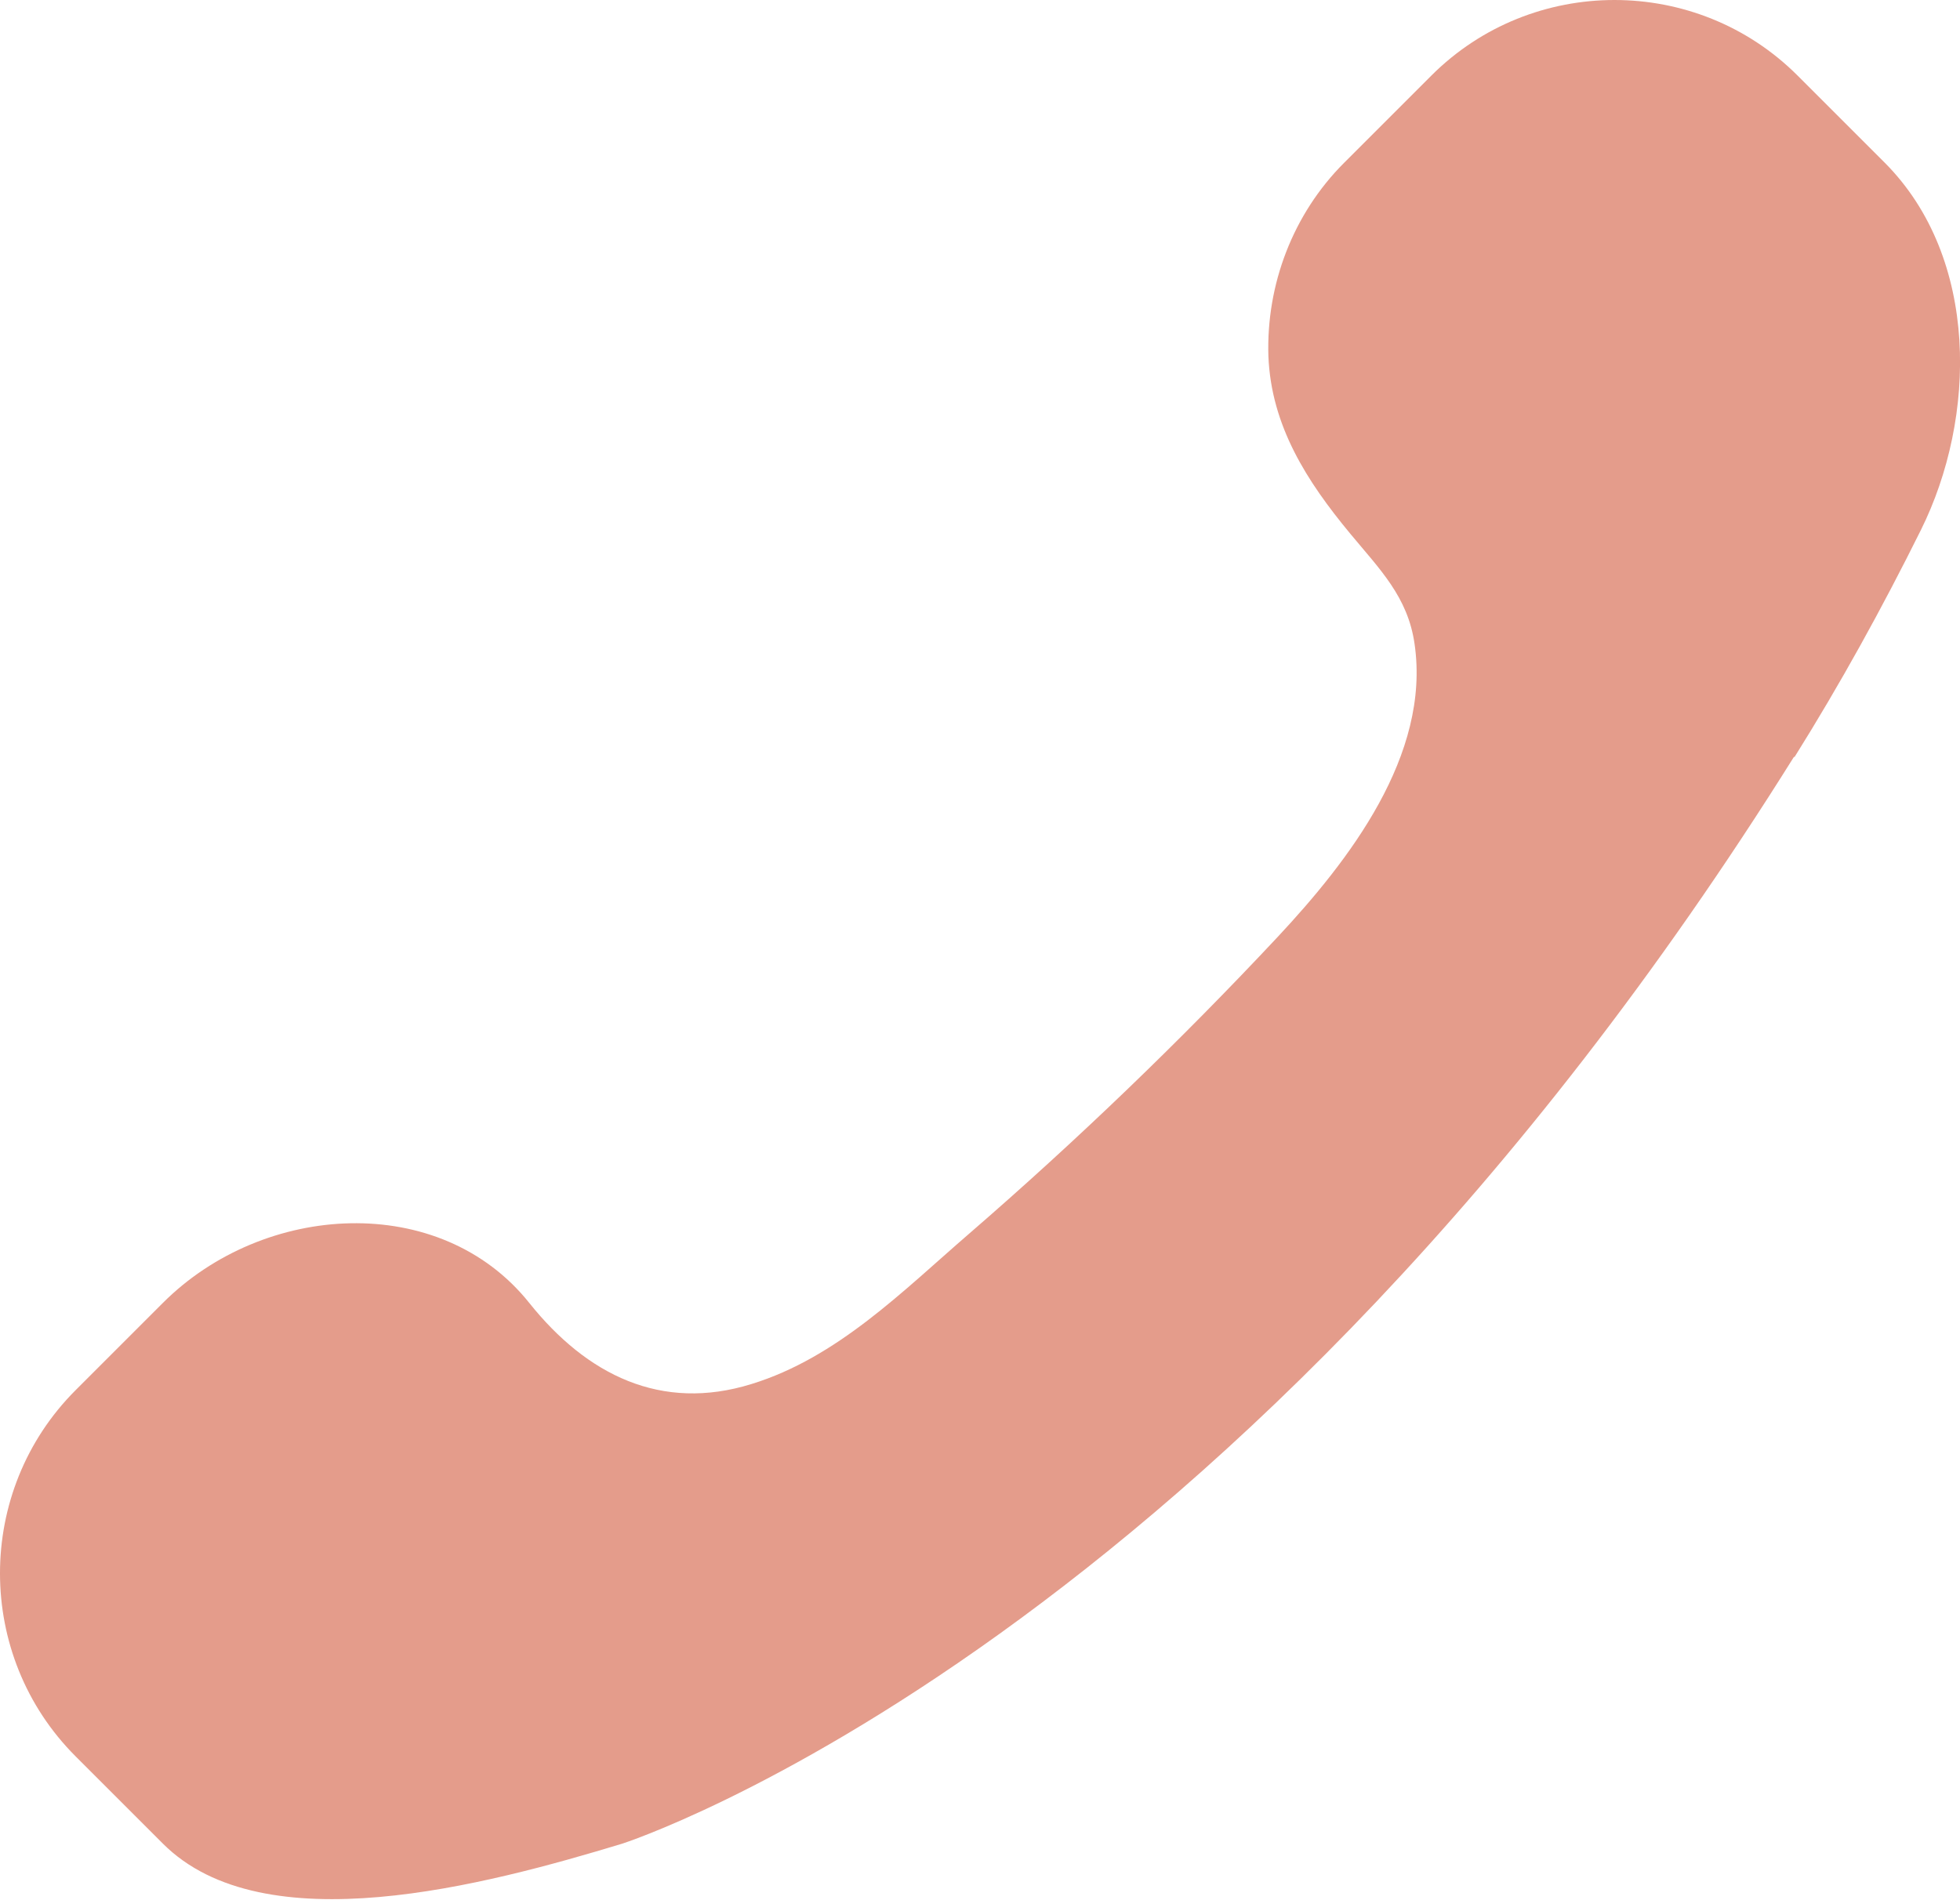 <?xml version="1.0" encoding="UTF-8"?>
<svg id="b" data-name="レイヤー 2" xmlns="http://www.w3.org/2000/svg" viewBox="0 0 35 33.94">
  <defs>
    <style>
      .d {
        fill: #e49c8b;
      }
    </style>
  </defs>
  <g id="c" data-name="レイヤー 1">
    <path class="d" d="M32.04,13.53c.82-1.31,1.57-2.67,2.26-4.06,1-2.01,1.05-4.86-.64-6.56l-1.56-1.56c-1.8-1.8-4.74-1.8-6.54,0,0,0-1.56,1.56-1.56,1.56-.91.91-1.39,2.17-1.35,3.45.05,1.25.69,2.24,1.46,3.17.53.64,1.03,1.13,1.15,1.97.29,1.99-1.18,3.88-2.44,5.23-1.74,1.86-3.59,3.64-5.52,5.31-1.18,1.02-2.35,2.21-3.88,2.68-1.61.5-2.94-.16-3.97-1.45-1.59-1.99-4.74-1.8-6.54,0l-1.56,1.56c-1.8,1.8-1.8,4.74,0,6.54l1.56,1.56c1.8,1.8,5.76.74,8.2,0,0,0,10.99-3.52,20.93-19.42Z"/>
  </g>
</svg>